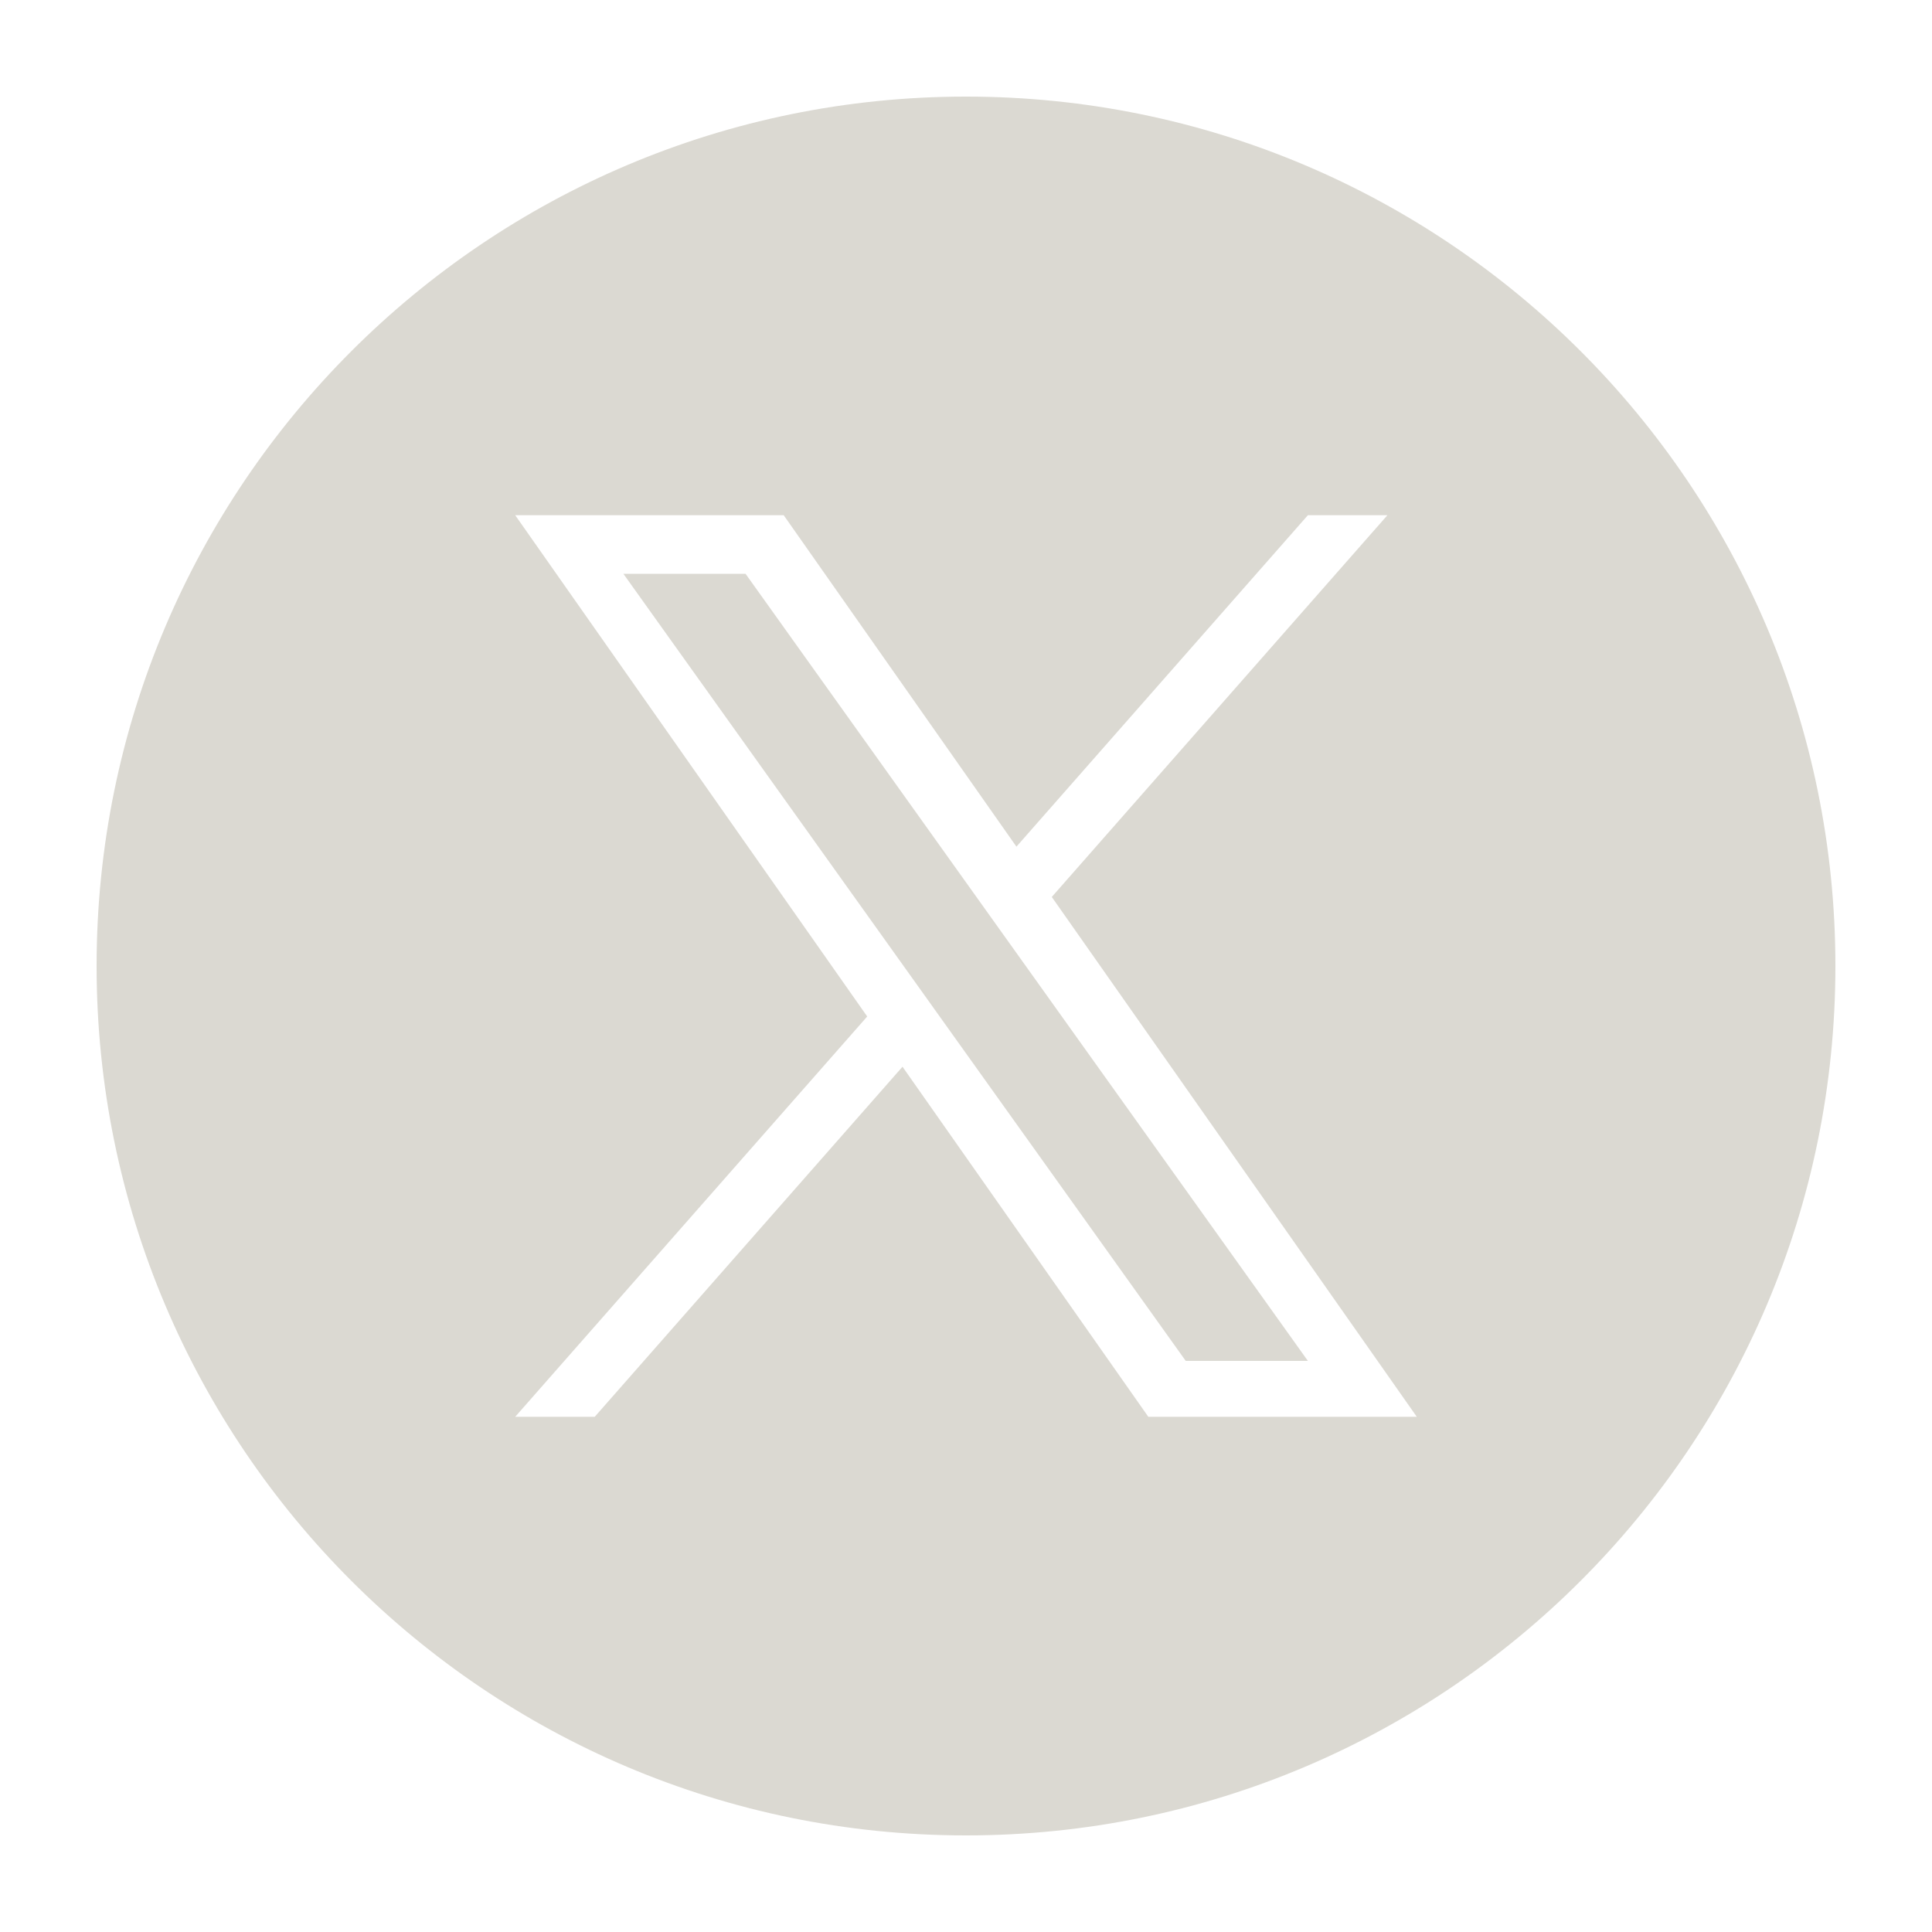 <svg width="30" height="30" viewBox="0 0 30 30" fill="none" xmlns="http://www.w3.org/2000/svg">
<path d="M18.412 21.132H20.309L11.577 8.91H9.68L18.412 21.132Z" fill="#DBD9D2"/>
<path fill-rule="evenodd" clip-rule="evenodd" d="M1.5 15C1.5 7.545 7.545 1.5 15 1.5C22.455 1.5 28.5 7.545 28.5 15C28.5 22.455 22.455 28.5 15 28.5C7.545 28.5 1.5 22.455 1.5 15ZM21.544 8L16.332 13.928L22 22H17.831L14.014 16.564L9.235 22H8L13.466 15.784L8 8H12.169L15.783 13.147L20.309 8H21.544Z" fill="#DBD9D2"/>
</svg>
